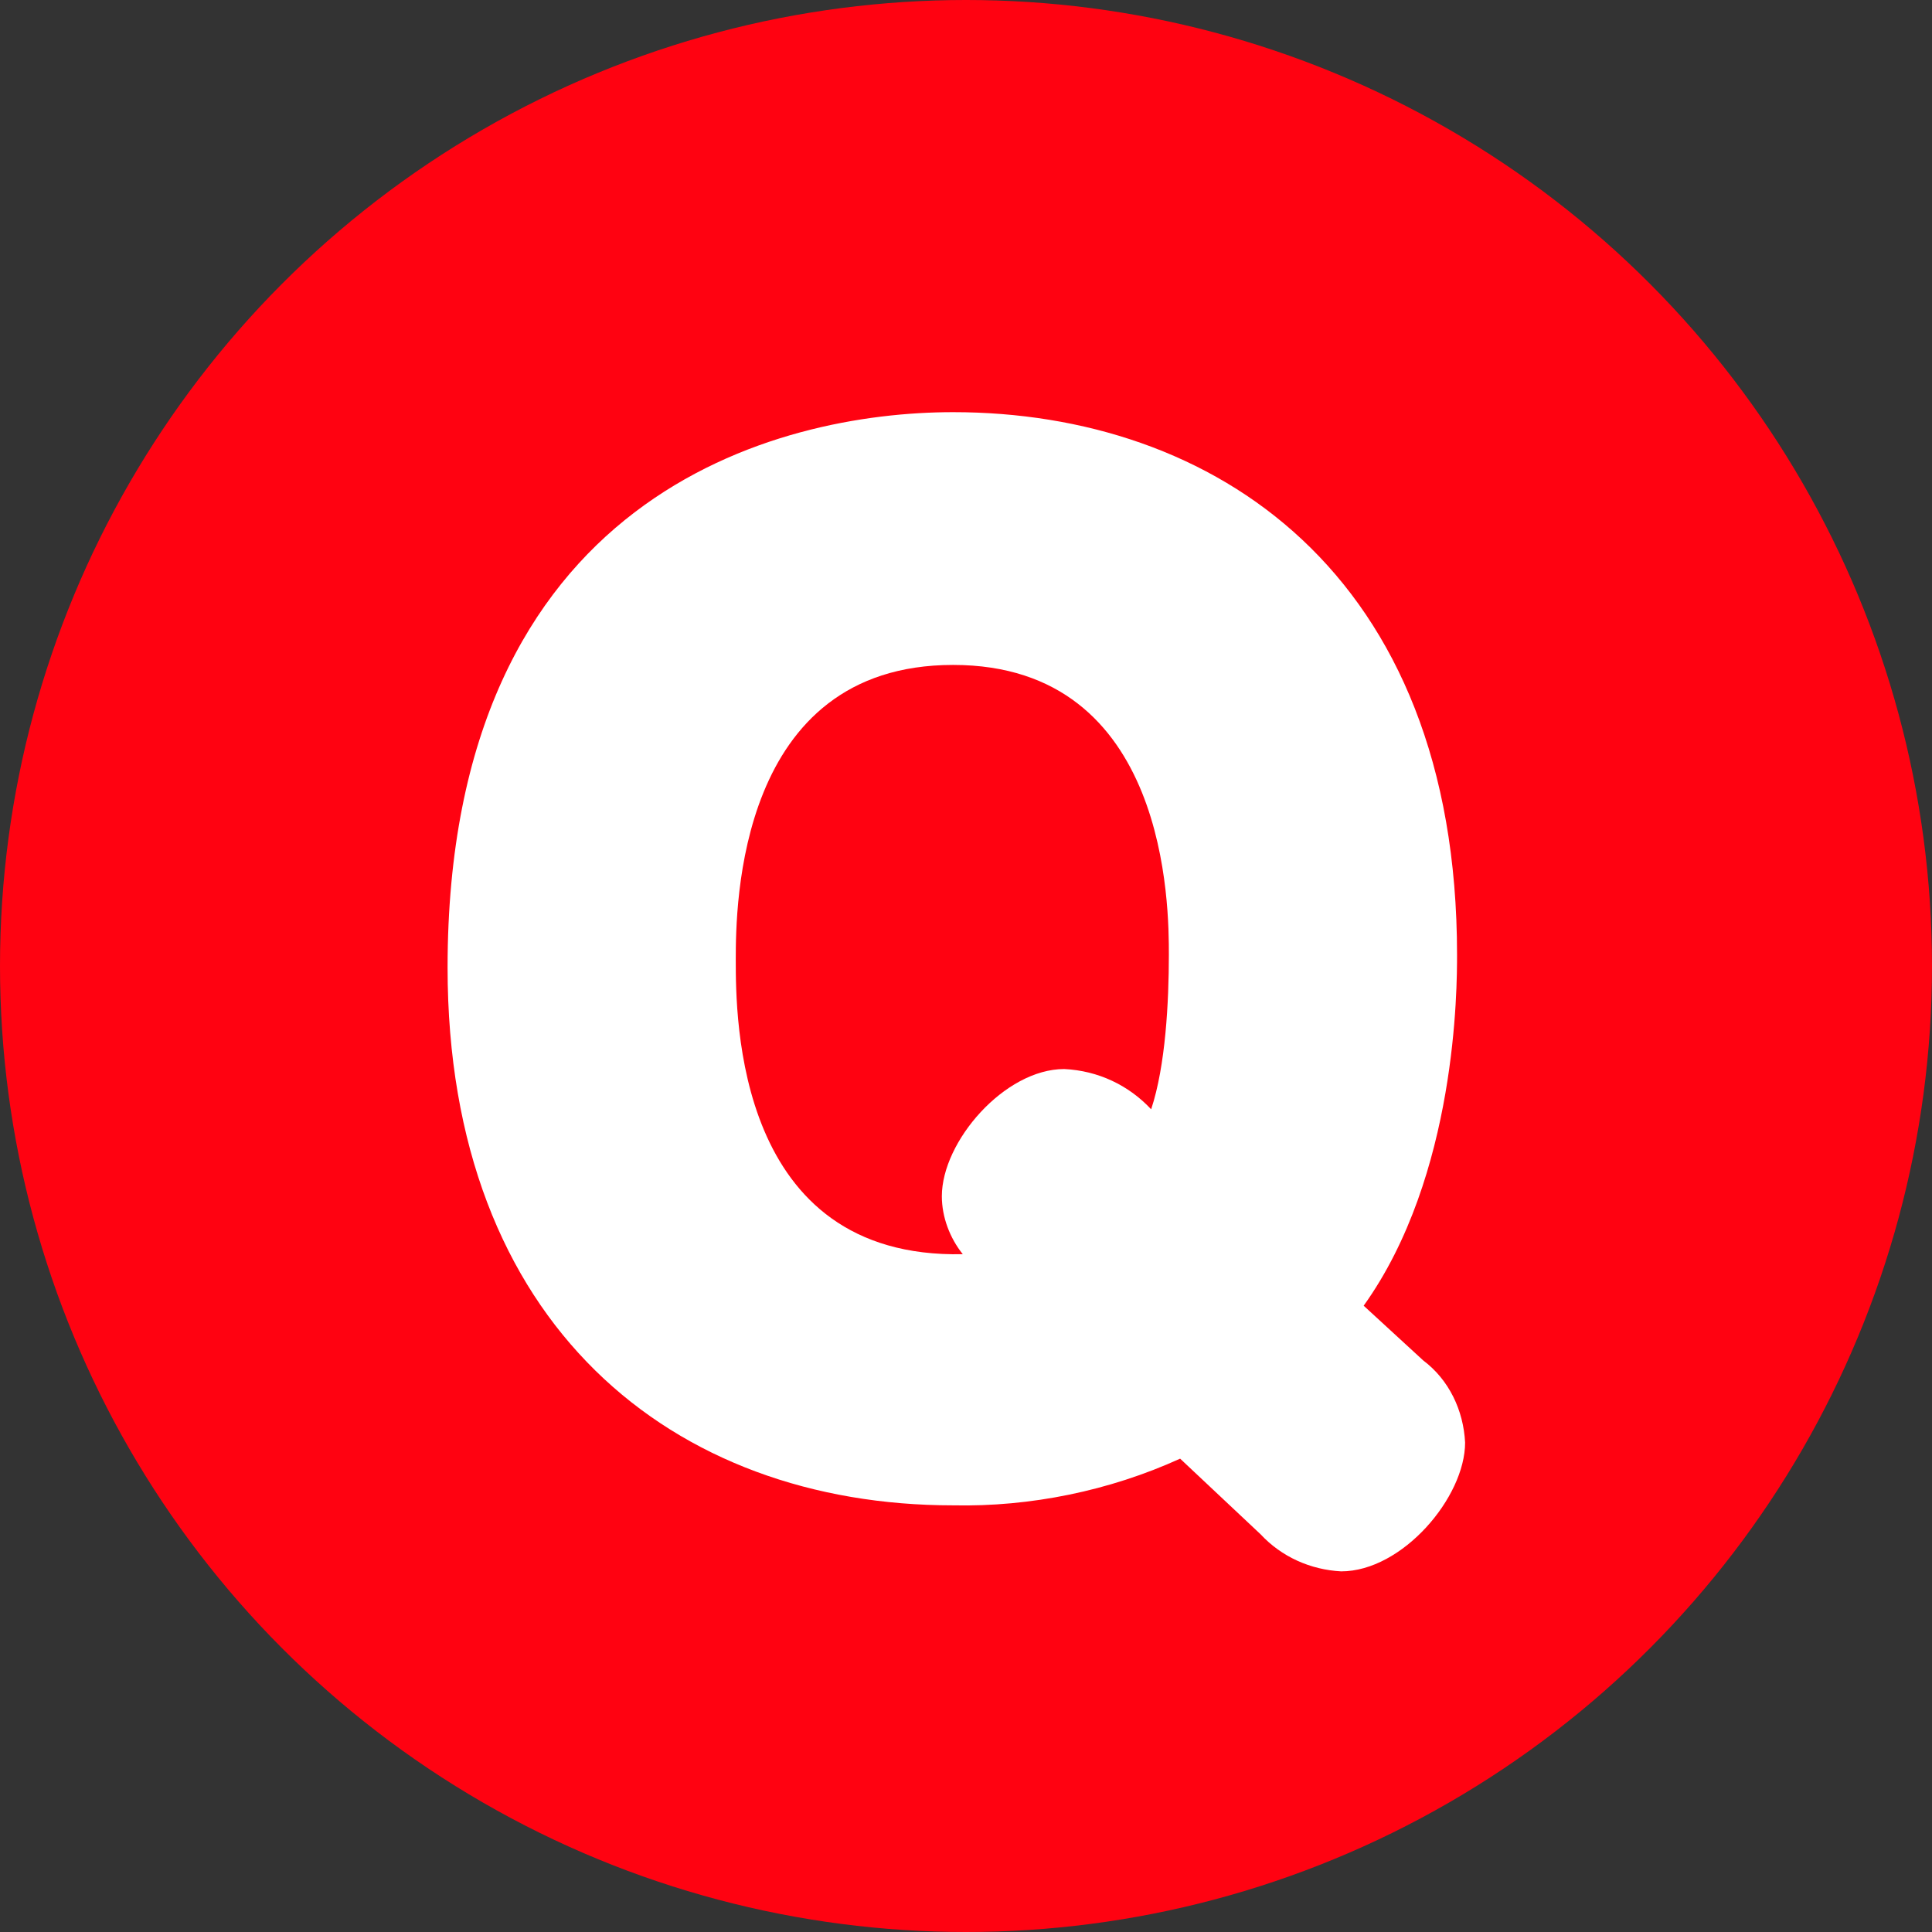 <?xml version="1.0" encoding="utf-8"?>
<!-- Generator: Adobe Illustrator 25.0.0, SVG Export Plug-In . SVG Version: 6.00 Build 0)  -->
<svg version="1.1" id="圖層_1" xmlns="http://www.w3.org/2000/svg" xmlns:xlink="http://www.w3.org/1999/xlink" x="0px" y="0px"
	 viewBox="0 0 120 120" style="enable-background:new 0 0 120 120;" xml:space="preserve">
<rect x="0" y="0" width="120" height="120" fill="#333333" stroke="none"/>
<style type="text/css">
	.st0{fill:#FF0211;}
	.st1{fill:#FFFFFF;}
</style>
<circle class="st0" cx="60" cy="60" r="60"/>
<g id="背景層">
	<path class="st1" d="M88.4,84.5c1.6,1.2,2.5,3.1,2.6,5.1c0,3.4-3.9,8-7.7,8c-1.9-0.1-3.7-0.9-5-2.3l-5-4.7c-4.4,2-9.3,3-14.1,2.9
		c-17.4,0-31.4-11.2-31.4-33.4c0-29.4,20.5-34.5,31.4-34.5c16.1,0,31.3,9.9,31.3,33.7c0,2,0,13.7-5.8,21.8L88.4,84.5z M72.6,59.3
		c0-2.9,0-18-13.4-18s-13.5,15-13.5,18.3c0,3.6,0,18.6,14.1,18.3c-0.8-1-1.3-2.3-1.3-3.6c0-3.4,3.9-7.9,7.6-7.9c2.1,0.1,4,1,5.4,2.5
		C72.4,66.2,72.6,62.2,72.6,59.3z"/>
</g>
</svg>
